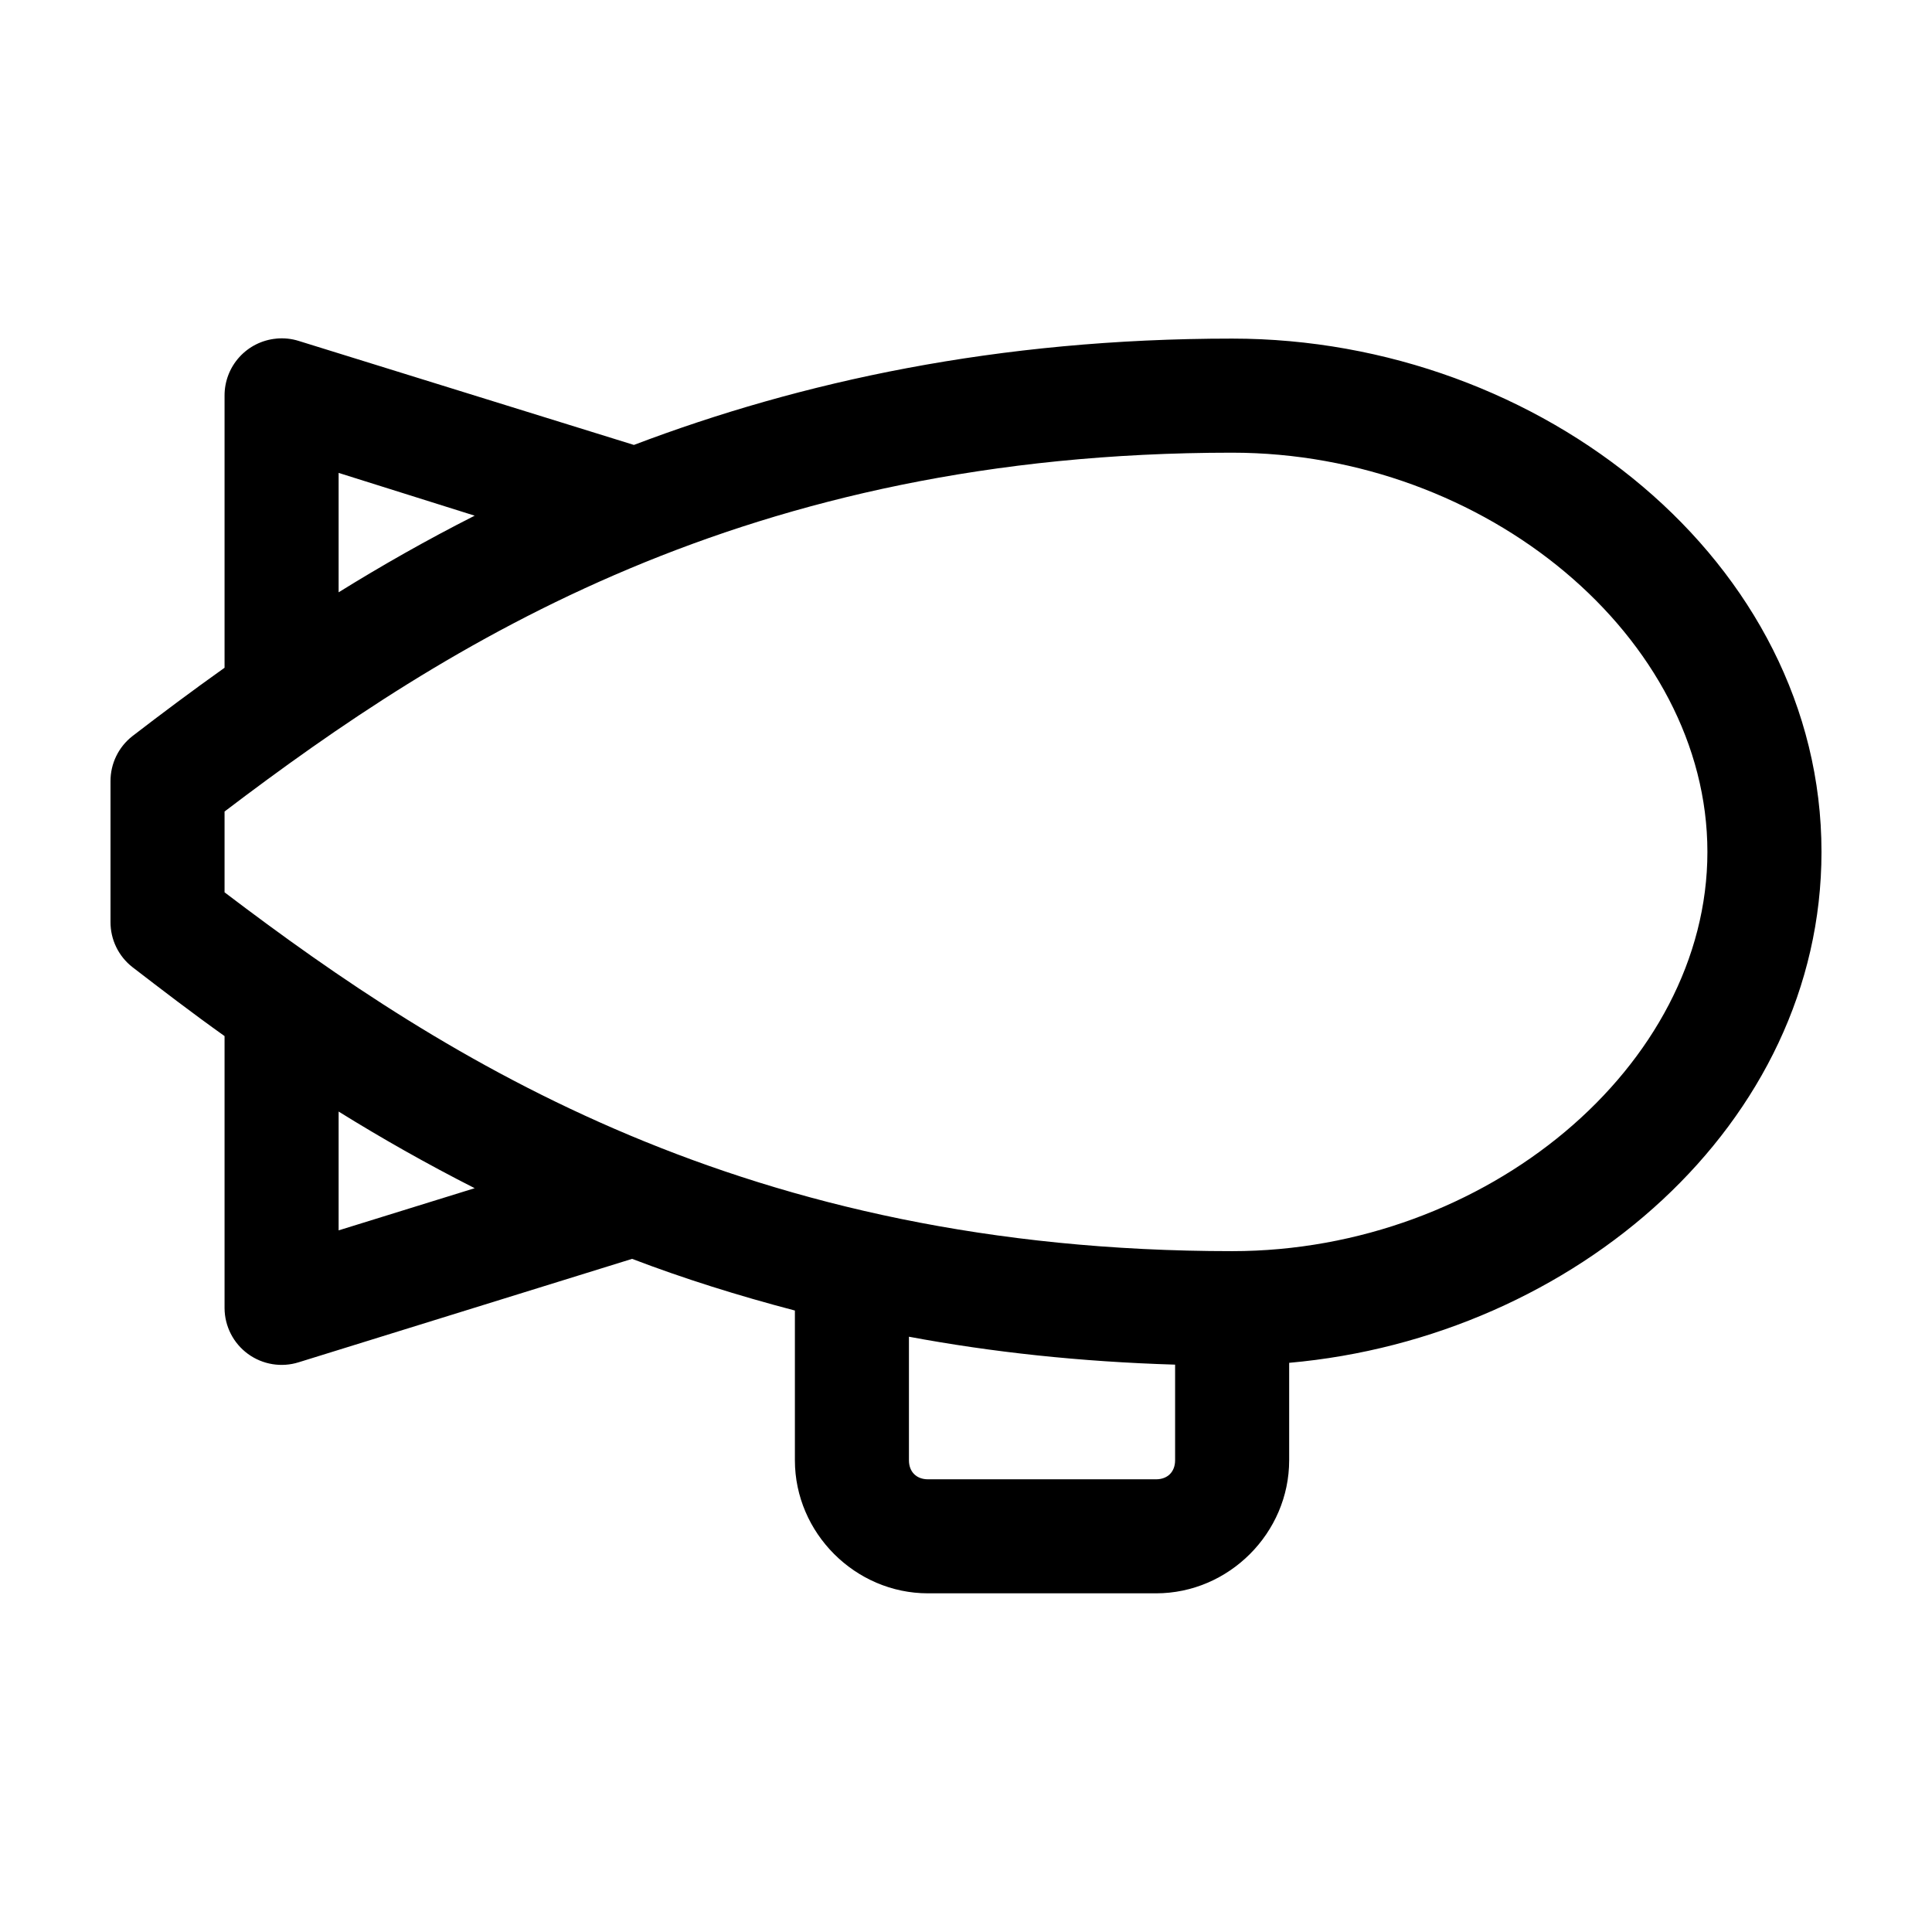 <?xml version="1.0" encoding="UTF-8"?>
<!-- Uploaded to: ICON Repo, www.iconrepo.com, Generator: ICON Repo Mixer Tools -->
<svg fill="#000000" width="800px" height="800px" version="1.1" viewBox="144 144 512 512" xmlns="http://www.w3.org/2000/svg">
 <path d="m217.21 233.74c-3.758 0.352-7.25 2.102-9.781 4.898-2.535 2.797-3.934 6.441-3.918 10.215v72.109c-8.637 6.141-16.695 12.176-24.402 18.105-3.688 2.871-5.84 7.289-5.824 11.965v37.312c-0.016 4.676 2.137 9.094 5.824 11.965 7.707 5.93 15.766 12.117 24.402 18.266v72.105c0.027 4.805 2.336 9.309 6.219 12.137 3.887 2.828 8.883 3.641 13.461 2.191l88.324-27.395c13.609 5.195 27.938 9.703 43.141 13.695v39.676c0 19.277 15.988 35.266 35.266 35.266h60.457c19.277 0 35.266-15.988 35.266-35.266v-25.82c75.719-6.723 141.07-63.34 141.07-135.4 0-76.809-74.273-136.03-156.18-136.03-62.285 0-114.42 11.434-158.54 28.18l-88.797-27.551c-1.93-0.609-3.965-0.824-5.981-0.629zm253.32 30.227c67.281 0 125.95 49.051 125.95 105.8s-58.672 105.8-125.95 105.8c-128.85 0-207.89-50.176-267.02-95.094v-21.414c59.133-44.918 138.16-95.094 267.02-95.094zm-236.79 5.356 36.055 11.336c-12.77 6.469-24.801 13.324-36.055 20.309zm0 169.25c11.254 6.992 23.285 13.828 36.055 20.312l-36.055 11.176zm151.14 59.672c21.891 4.086 45.367 6.641 70.535 7.398v25.348c0 3.055-1.984 5.039-5.039 5.039h-60.457c-3.051 0-5.039-1.984-5.039-5.039z"/>
</svg>